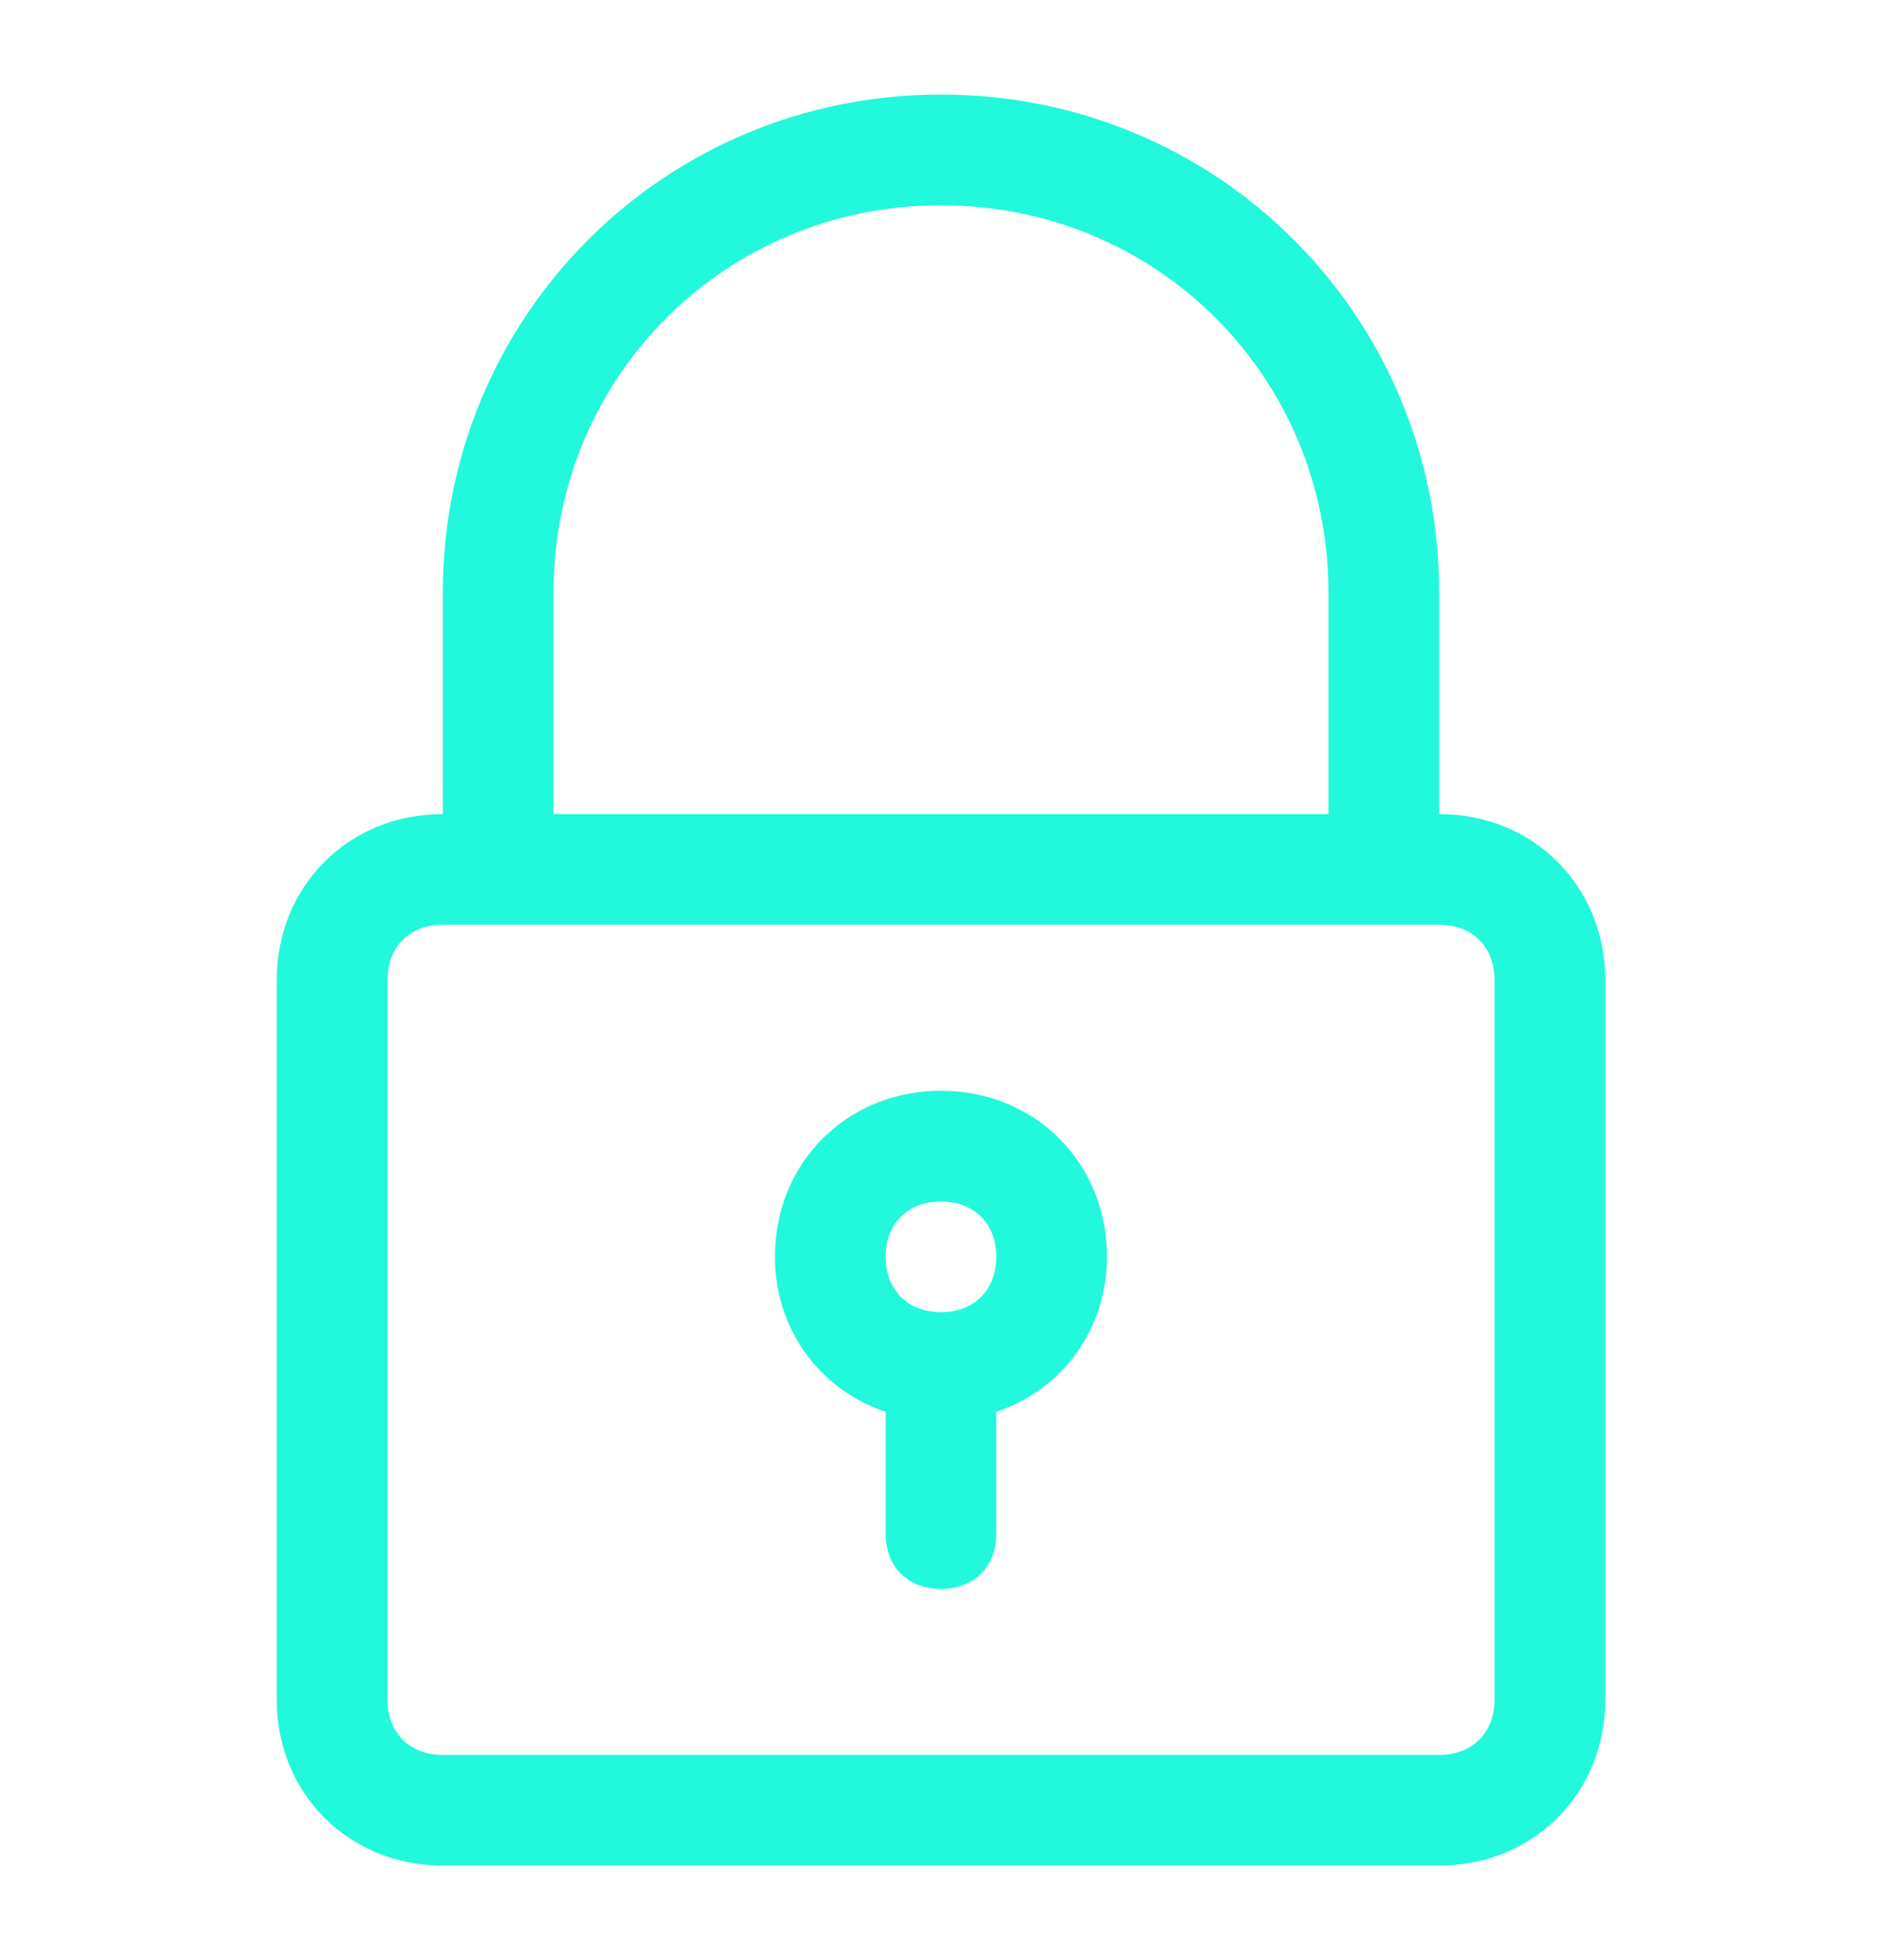 <svg width="24" height="25" viewBox="0 0 24 25" fill="none" xmlns="http://www.w3.org/2000/svg">
<path d="M12 1.206C8.47 1.206 5.647 4.03 5.647 7.559V10.383C4.447 10.383 3.529 11.3 3.529 12.5V21.677C3.529 22.877 4.447 23.794 5.647 23.794H18.353C19.553 23.794 20.471 22.877 20.471 21.677V12.5C20.471 11.3 19.553 10.383 18.353 10.383V7.559C18.353 4.03 15.529 1.206 12 1.206ZM19.059 12.5V21.677C19.059 22.1 18.776 22.383 18.353 22.383H5.647C5.223 22.383 4.941 22.1 4.941 21.677V12.5C4.941 12.077 5.223 11.794 5.647 11.794H6.353H17.647H18.353C18.776 11.794 19.059 12.077 19.059 12.5ZM7.059 10.383V7.559C7.059 4.806 9.247 2.618 12 2.618C14.753 2.618 16.941 4.806 16.941 7.559V10.383H7.059Z" fill="#22F8DC"/>
<path d="M11.999 13.912C10.8 13.912 9.882 14.83 9.882 16.03C9.882 16.947 10.447 17.724 11.294 18.006V19.559C11.294 19.983 11.576 20.265 11.999 20.265C12.423 20.265 12.705 19.983 12.705 19.559V18.006C13.552 17.724 14.117 16.947 14.117 16.03C14.117 14.83 13.2 13.912 11.999 13.912ZM11.999 16.736C11.576 16.736 11.294 16.453 11.294 16.03C11.294 15.606 11.576 15.324 11.999 15.324C12.423 15.324 12.705 15.606 12.705 16.03C12.705 16.453 12.423 16.736 11.999 16.736Z" fill="#22F8DC"/>
</svg>
